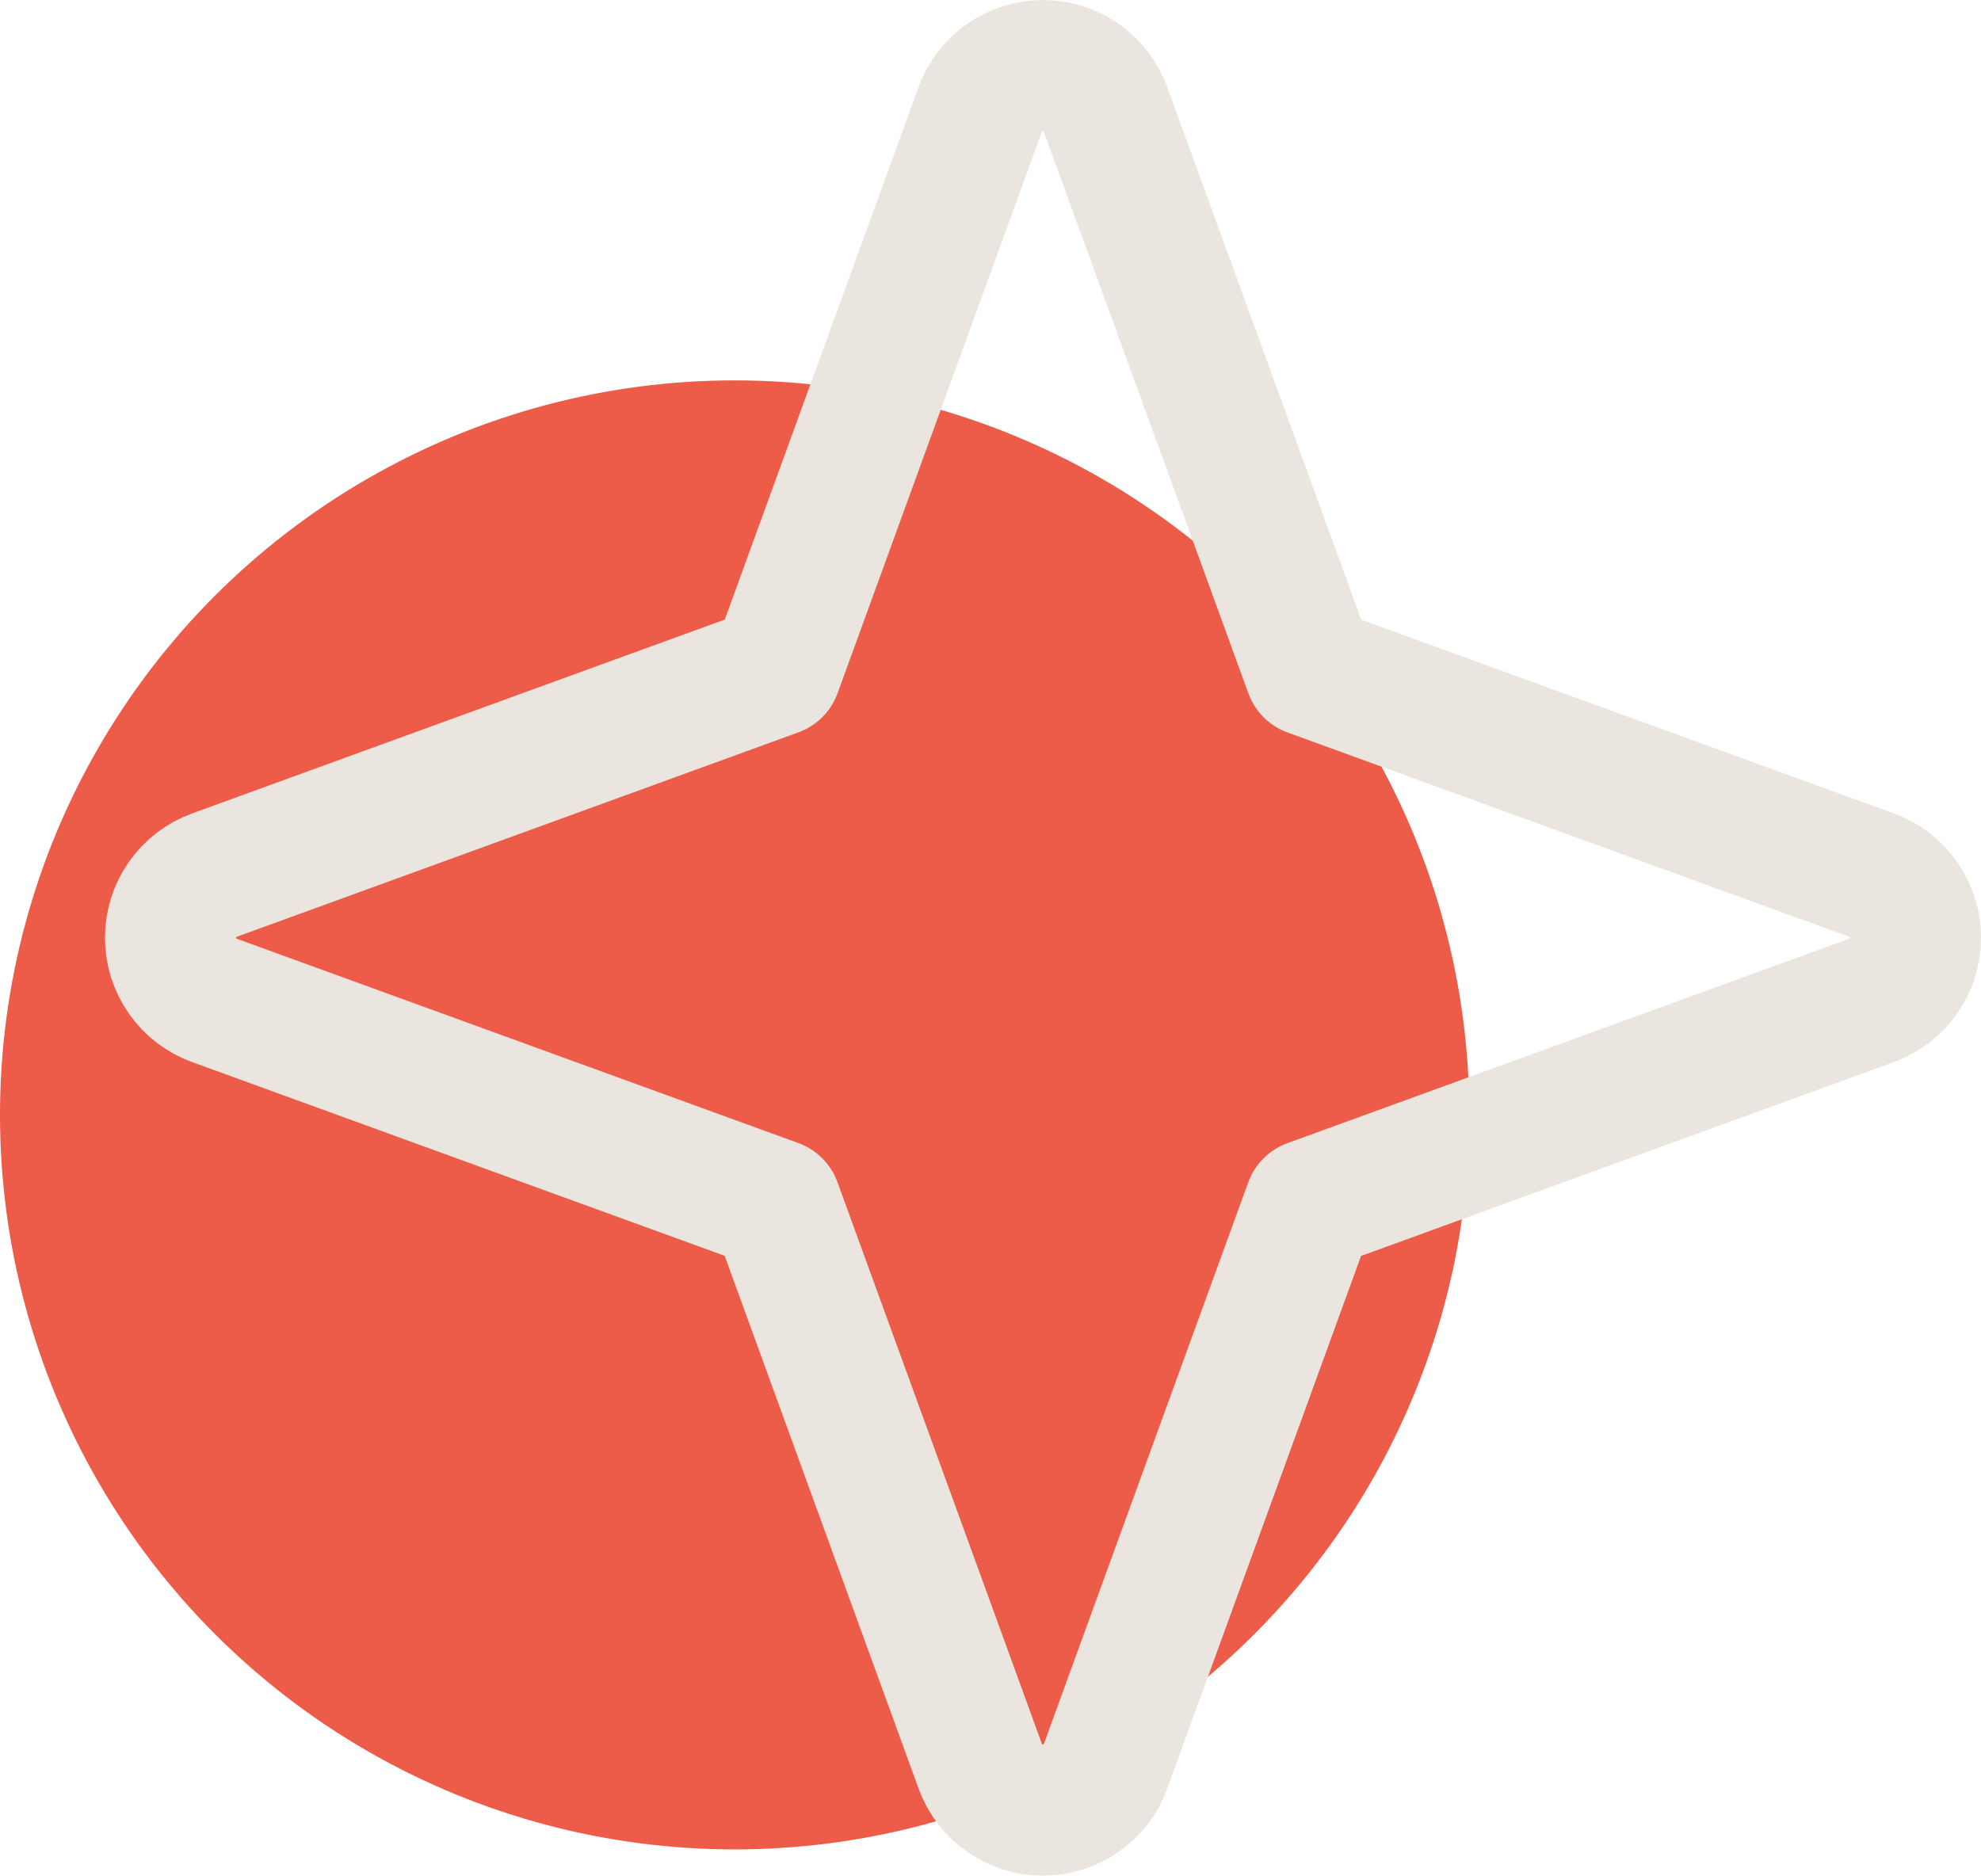 <?xml version="1.0" encoding="UTF-8"?> <svg xmlns="http://www.w3.org/2000/svg" width="151" height="143" viewBox="0 0 151 143" fill="none"><circle cx="56" cy="85" r="56" fill="#EC5C48"></circle><path d="M16.345 66.717L59.147 51.137L74.717 8.345C75.074 7.364 75.724 6.518 76.579 5.919C77.434 5.321 78.452 5 79.495 5C80.538 5 81.556 5.321 82.411 5.919C83.266 6.518 83.915 7.364 84.272 8.345L99.853 51.147L142.655 66.717C143.636 67.074 144.482 67.724 145.081 68.579C145.679 69.434 146 70.452 146 71.495C146 72.538 145.679 73.556 145.081 74.411C144.482 75.266 143.636 75.915 142.655 76.272L99.843 91.853L84.272 134.655C83.915 135.636 83.266 136.482 82.411 137.081C81.556 137.679 80.538 138 79.495 138C78.452 138 77.434 137.679 76.579 137.081C75.724 136.482 75.074 135.636 74.717 134.655L59.137 91.843L16.345 76.272C15.364 75.915 14.518 75.266 13.919 74.411C13.321 73.556 13 72.538 13 71.495C13 70.452 13.321 69.434 13.919 68.579C14.518 67.724 15.364 67.074 16.345 66.717Z" stroke="#EBE5DF" stroke-width="10" stroke-linecap="round" stroke-linejoin="round"></path></svg> 